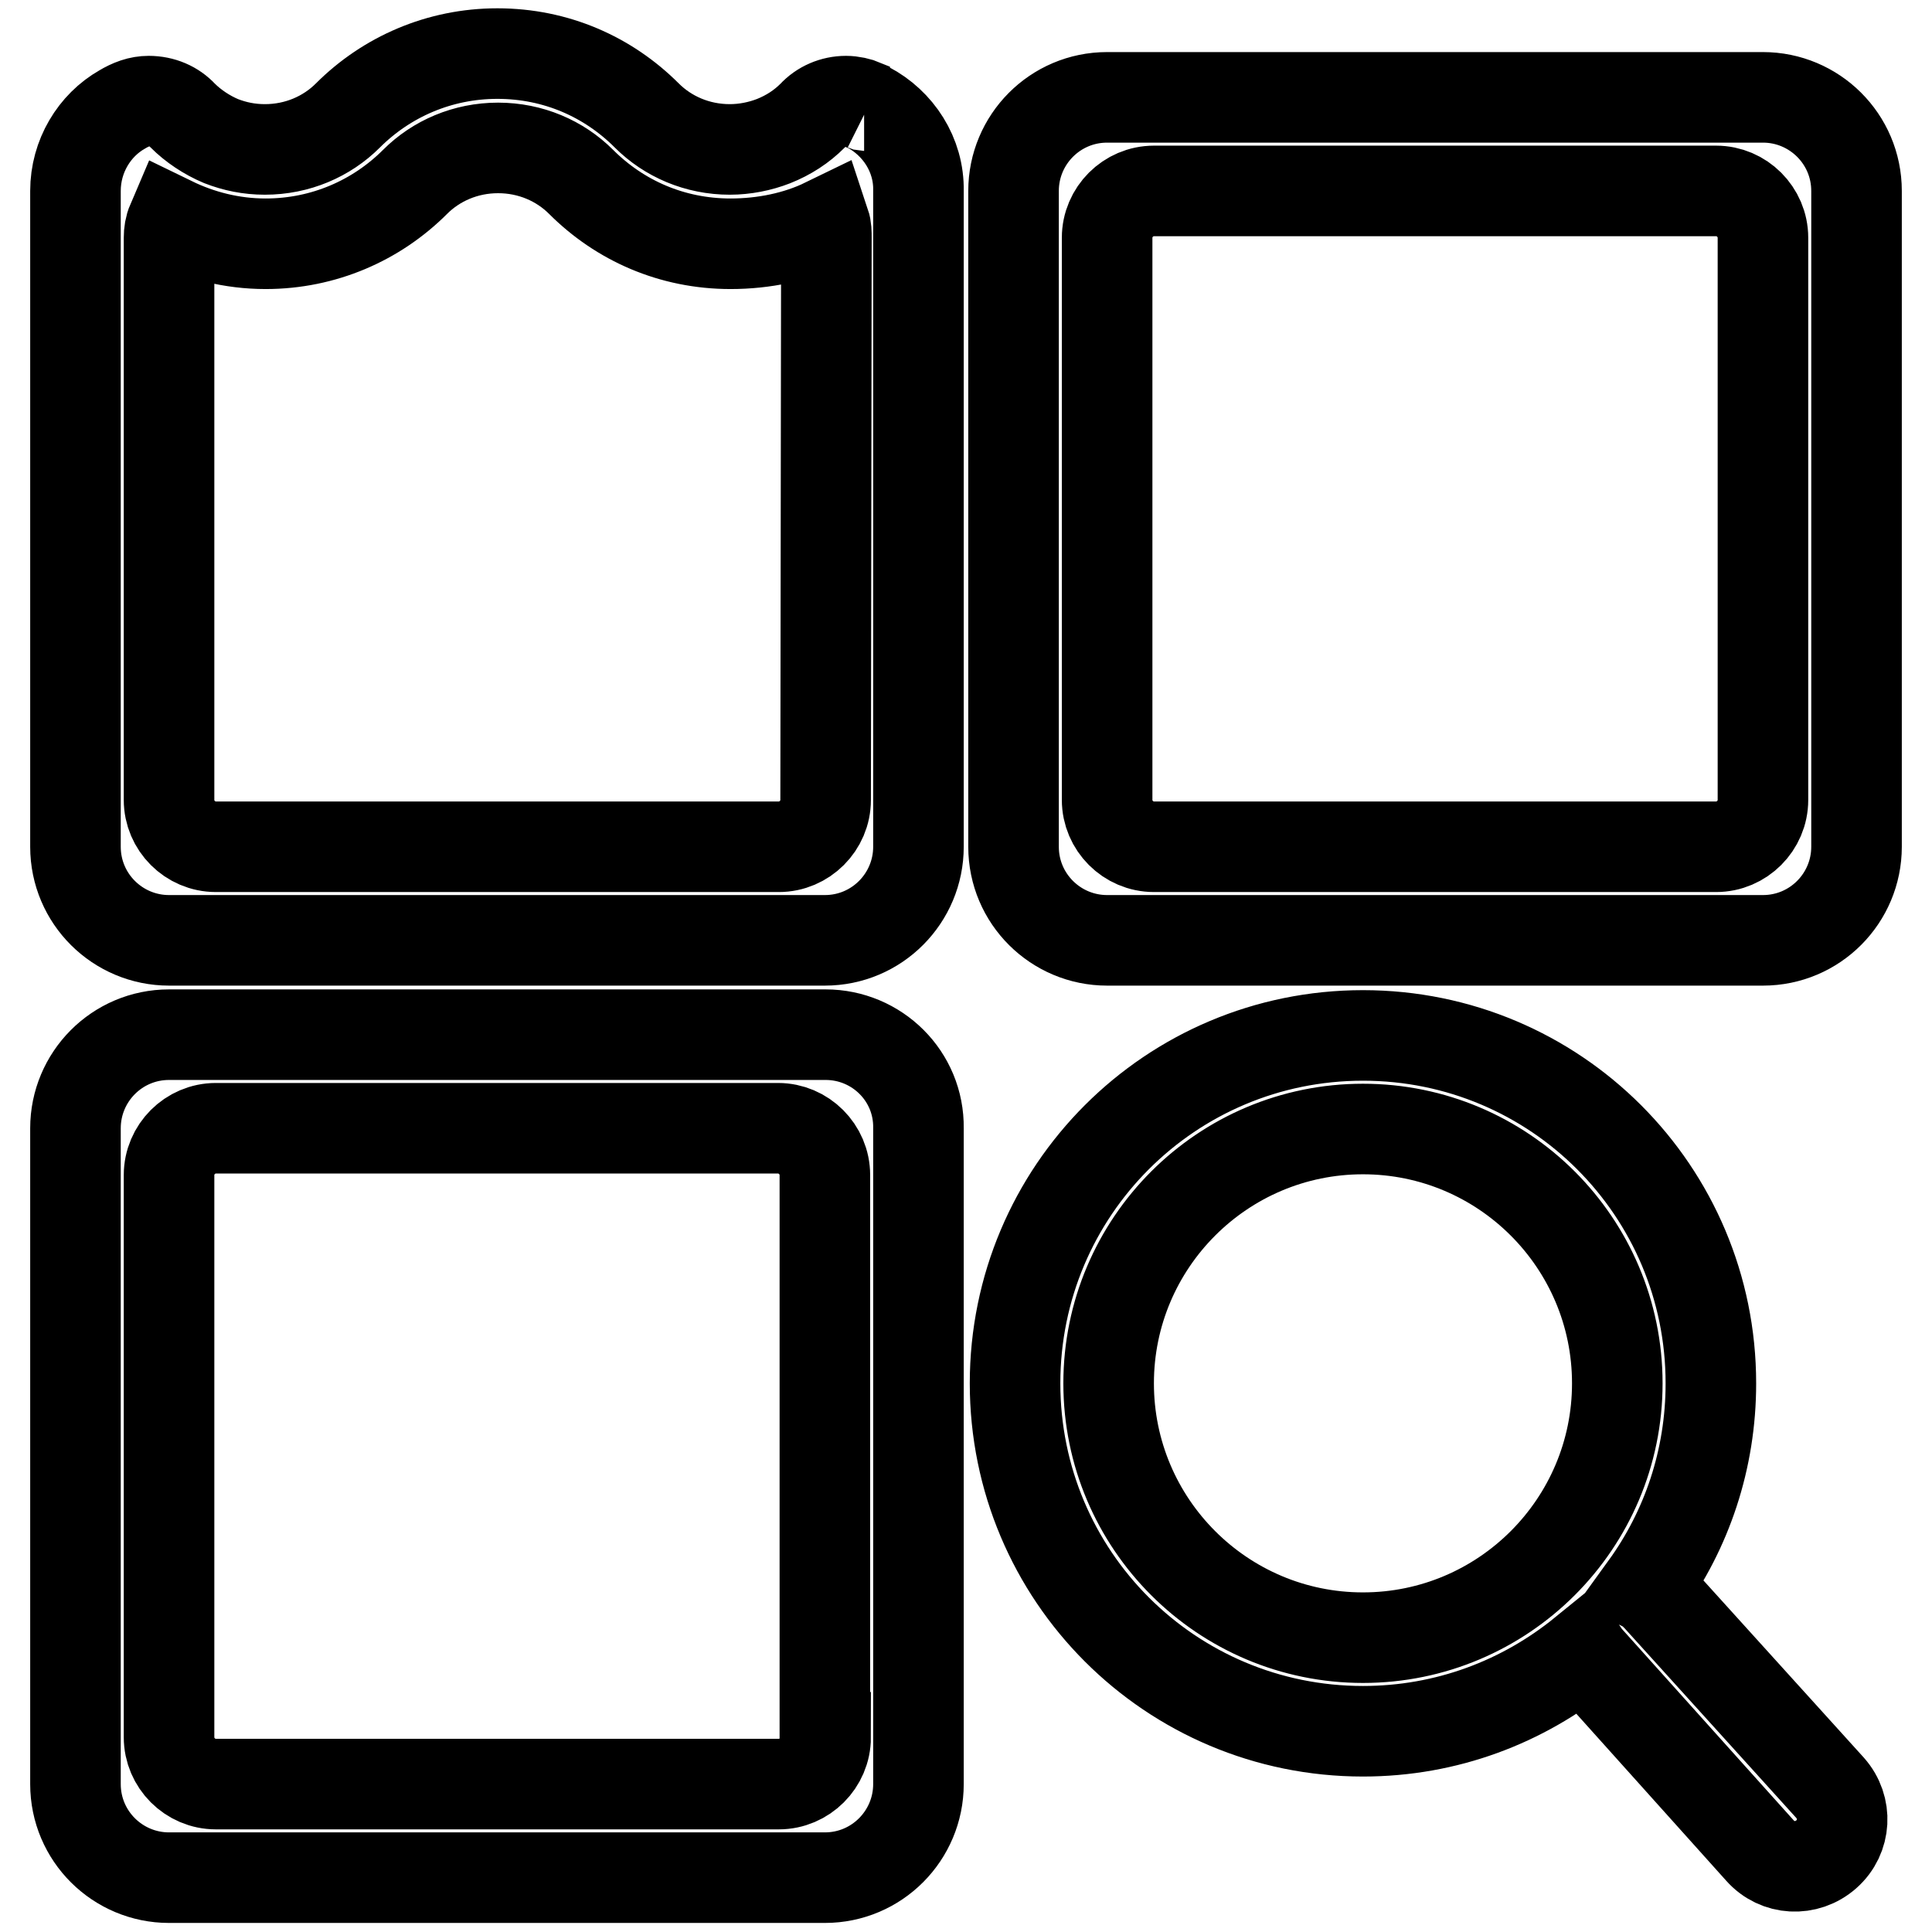 <?xml version="1.0" encoding="utf-8"?>
<!-- Svg Vector Icons : http://www.onlinewebfonts.com/icon -->
<!DOCTYPE svg PUBLIC "-//W3C//DTD SVG 1.1//EN" "http://www.w3.org/Graphics/SVG/1.1/DTD/svg11.dtd">
<svg version="1.1" xmlns="http://www.w3.org/2000/svg" xmlns:xlink="http://www.w3.org/1999/xlink" x="0px" y="0px" viewBox="0 0 256 256" enable-background="new 0 0 256 256" xml:space="preserve">
<g> <path stroke-width="12" fill-opacity="0" stroke="#000000"  d="M109.4,137.1H22.4c-6.9,0-12.4,5.6-12.4,12.4v86.9c0,6.9,5.6,12.4,12.4,12.4h86.9c6.9,0,12.4-5.6,12.4-12.4 v-86.9C121.8,142.6,116.2,137.1,109.4,137.1z M109.4,230.2c0,3.4-2.8,6.2-6.2,6.2H28.6c-3.4,0-6.2-2.8-6.2-6.2v-74.5 c0-3.4,2.8-6.2,6.2-6.2h74.5c3.4,0,6.2,2.8,6.2,6.2V230.2z M233.6,12.9h-86.9c-6.9,0-12.4,5.6-12.4,12.4v86.9 c0,6.9,5.6,12.4,12.4,12.4h86.9c6.9,0,12.4-5.6,12.4-12.4V25.3C246,18.4,240.4,12.9,233.6,12.9z M233.6,106c0,3.4-2.8,6.2-6.2,6.2 h-74.5c-3.4,0-6.2-2.8-6.2-6.2V31.5c0-3.4,2.8-6.2,6.2-6.2h74.5c3.4,0,6.2,2.8,6.2,6.2V106L233.6,106z M114.5,14 c0.2,0.1,0.3,0.1,0.5,0.2C114.8,14.1,114.7,14,114.5,14z M114.5,14C114.5,14,114.5,14,114.5,14C114.5,14,114.5,14,114.5,14z  M115,14.2C115,14.2,115,14.2,115,14.2C115,14.2,115,14.2,115,14.2z M115,14.2C115,14.2,115,14.2,115,14.2 c-0.2-0.1-0.4-0.2-0.5-0.3c0,0,0,0,0,0c-0.7-0.3-1.6-0.5-2.4-0.5c-1.7,0-3.3,0.7-4.4,1.9l0,0c-1.5,1.5-3.2,2.6-5.2,3.4 c-1.8,0.7-3.8,1.1-5.8,1.1c-4.3,0-8.2-1.7-11-4.5c-5.1-5.1-12-8.2-19.8-8.2c-7.7,0-14.7,3.1-19.8,8.2c-2.8,2.8-6.7,4.5-11,4.5 c-2.1,0-4-0.4-5.8-1.1c-1.9-0.8-3.7-2-5.1-3.4l0,0c-1.1-1.2-2.7-1.9-4.5-1.9c-0.6,0-1.2,0.1-1.8,0.3c-0.6,0.2-1.2,0.5-1.7,0.8 c-3.7,2.1-6.2,6.2-6.2,10.8v86.9c0,6.9,5.6,12.4,12.4,12.4h86.9c6.9,0,12.4-5.6,12.4-12.4V25.3C121.8,20.5,119,16.3,115,14.2z  M109.4,106c0,3.4-2.8,6.2-6.2,6.2H28.6c-3.4,0-6.2-2.8-6.2-6.2V31.5c0-0.7,0.1-1.4,0.4-2.1c3.7,1.8,7.9,2.9,12.4,2.9 c7.7,0,14.7-3.1,19.8-8.2c2.8-2.8,6.7-4.5,11-4.5c4.3,0,8.2,1.7,11,4.5c5.1,5.1,12,8.2,19.8,8.2c4.4,0,8.8-0.9,12.5-2.7 c0.2,0.6,0.2,1.2,0.2,1.9L109.4,106L109.4,106z M219.6,211.6c-0.5-0.5-1-1-1.6-1.3c5.5-7.6,8.7-16.9,8.7-27 c0-25.5-20.6-46.1-46.1-46.1c-25.5,0-46.1,20.6-46.1,46.1c0,25.5,20.6,46.1,46.1,46.1c11.1,0,21.2-3.9,29.2-10.4 c0.2,0.3,0.4,0.6,0.6,0.8l22.8,25.4c2.3,2.6,6.2,2.8,8.8,0.5c2.6-2.3,2.8-6.2,0.5-8.8L219.6,211.6z M180.6,217 c-18.6,0-33.7-15.1-33.7-33.7c0-18.6,15.1-33.7,33.7-33.7s33.7,15.1,33.7,33.7C214.3,201.9,199.2,217,180.6,217z"/></g>
</svg>